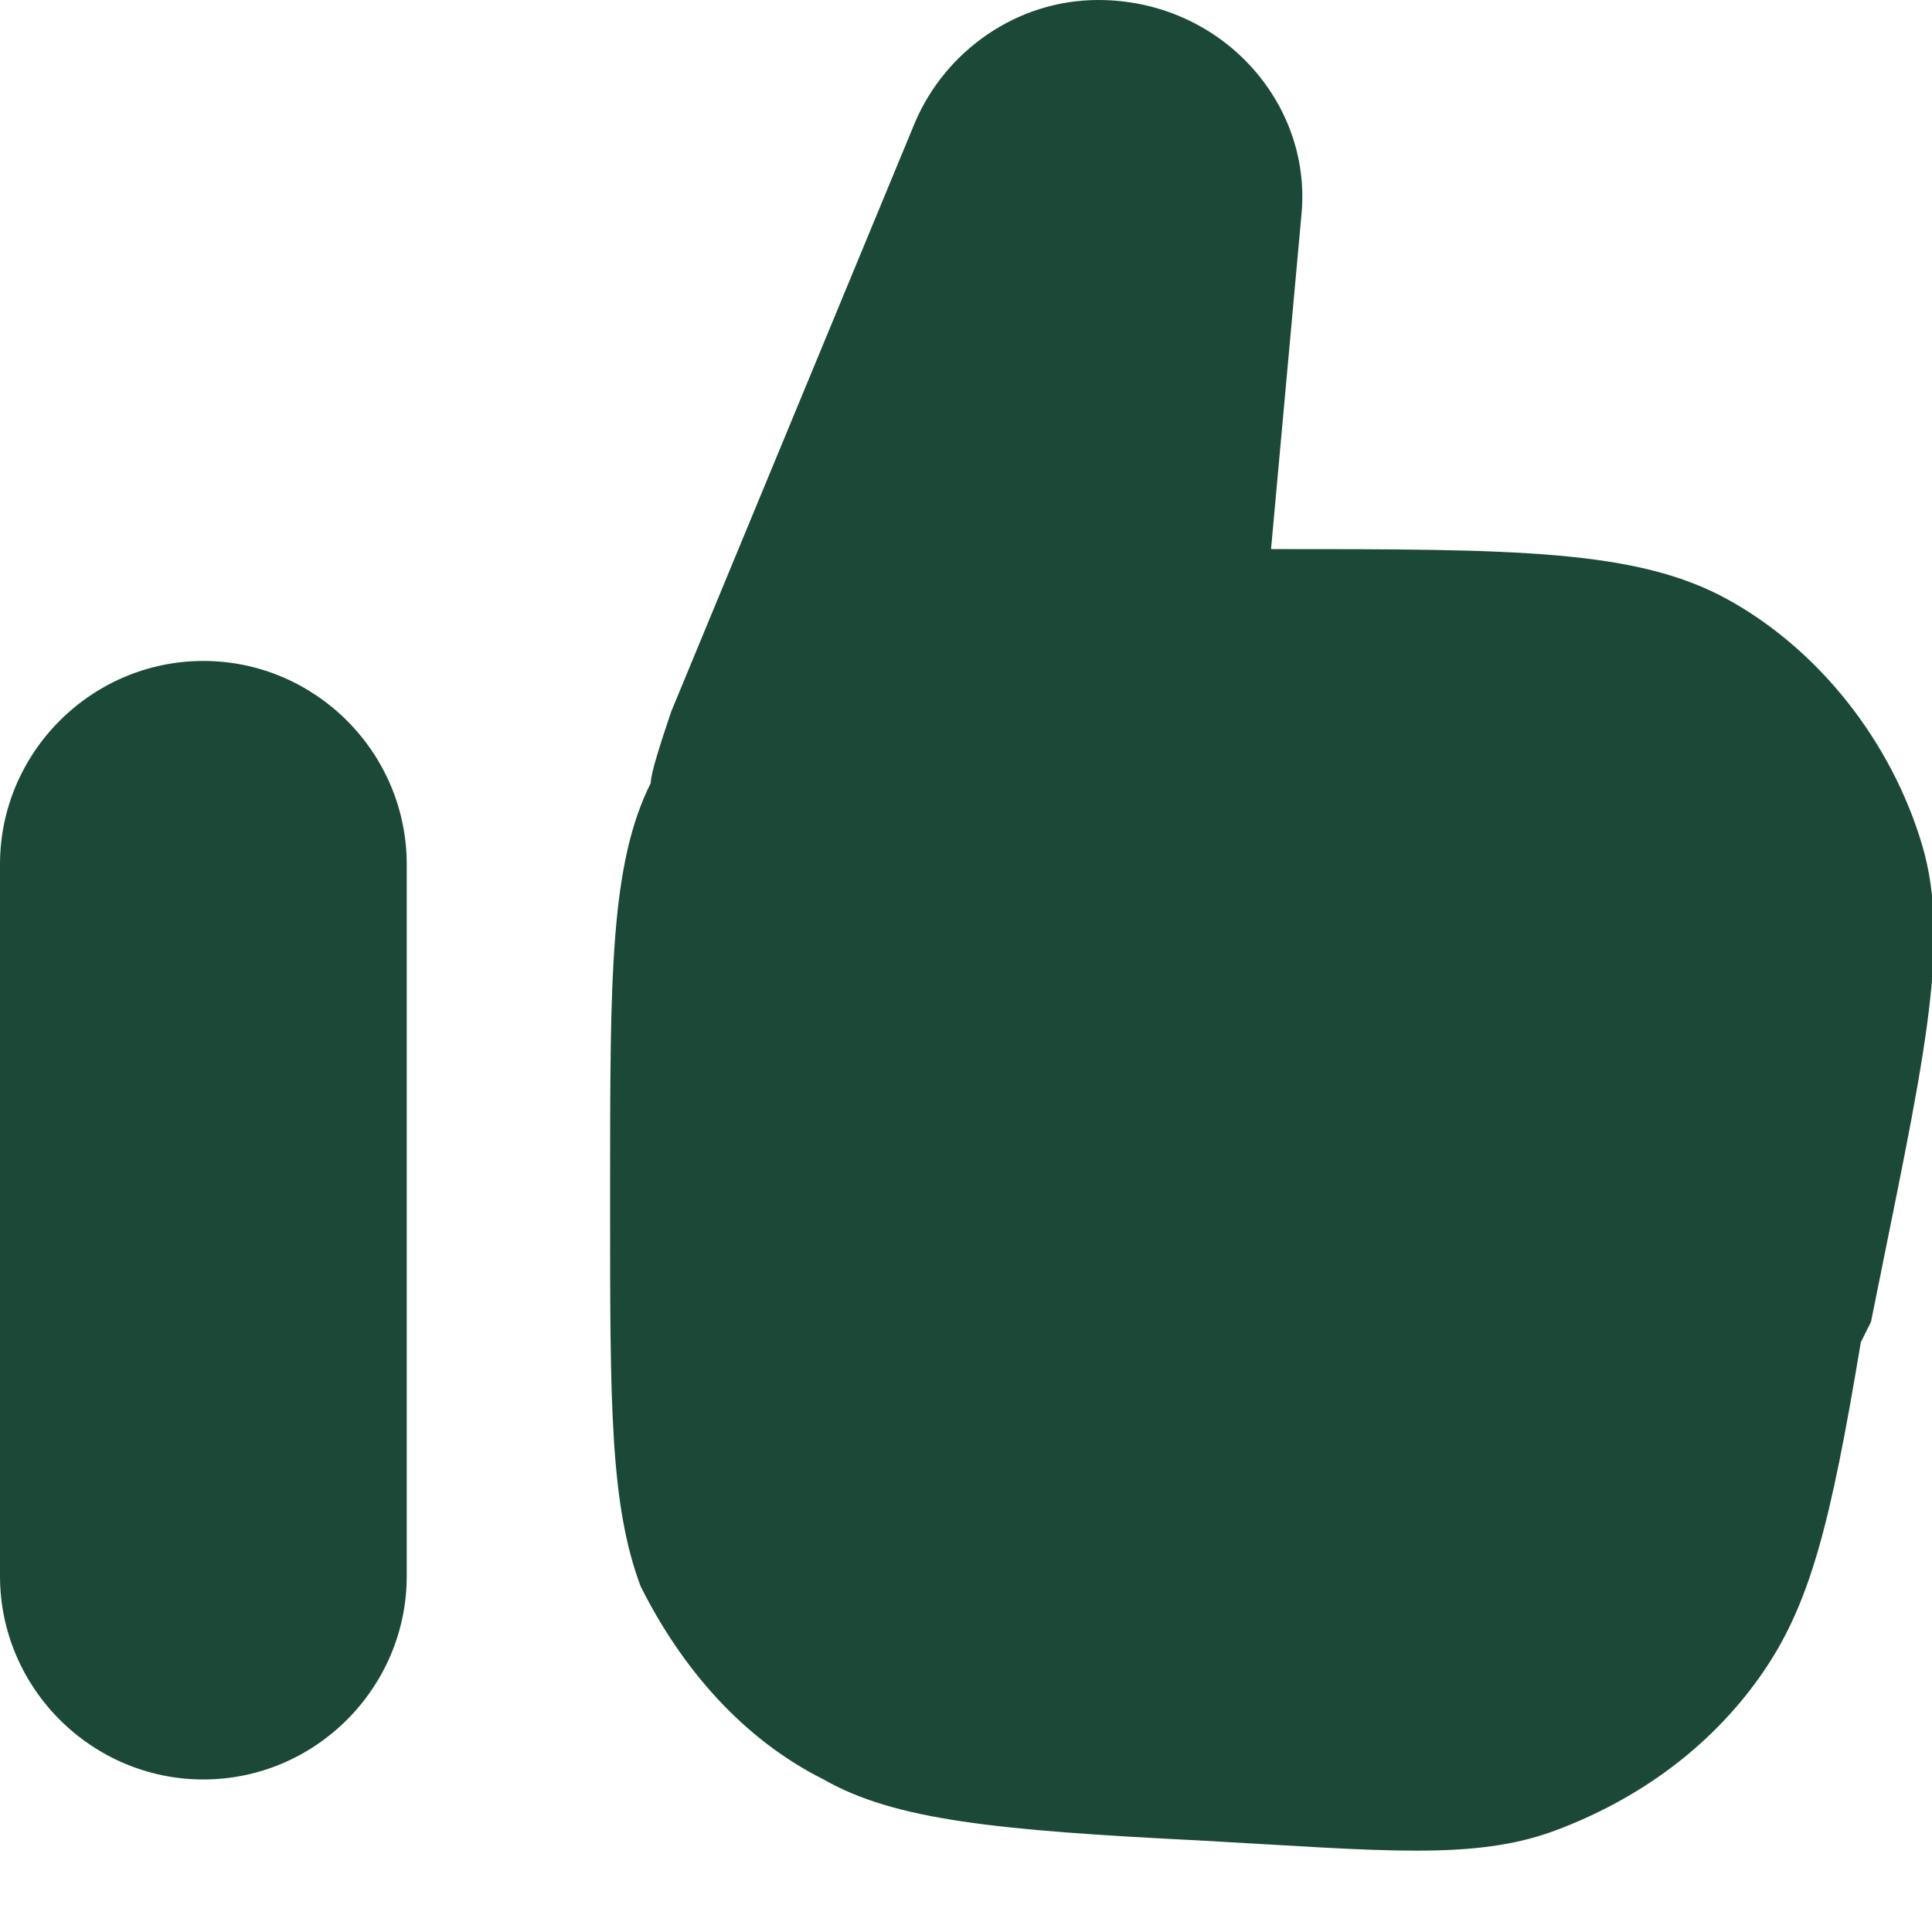 <?xml version="1.0" encoding="utf-8"?> <svg xmlns="http://www.w3.org/2000/svg" xmlns:xlink="http://www.w3.org/1999/xlink" version="1.1" id="Layer_1" x="0px" y="0px" viewBox="0 0 19 19" style="enable-background:new 0 0 19 19;" xml:space="preserve"> <style type="text/css"> .st0{fill:#1C4937;} </style> <path class="st0" d="M10.8,0C10,0,9.3,0.5,9,1.2L6.6,7C6.5,7.3,6.4,7.6,6.4,7.7C6,8.5,6,9.6,6,11.7v0.2c0,1.9,0,2.9,0.3,3.7 c0.4,0.8,1,1.5,1.8,1.9c0.7,0.4,1.7,0.5,3.7,0.6c1.8,0.1,2.7,0.2,3.5-0.1c0.8-0.3,1.5-0.8,2-1.5c0.5-0.7,0.7-1.5,1-3.3l0.1-0.2 c0.5-2.5,0.8-3.7,0.5-4.7c-0.3-1-1-1.9-1.9-2.4c-0.9-0.5-2.1-0.5-4.5-0.5l0.3-3.3C12.9,1,12,0,10.8,0z"></path> <path class="st0" d="M0,8.5c0-1.1,0.9-2,2-2s2,0.9,2,2v7c0,1.1-0.9,2-2,2s-2-0.9-2-2V8.5z"></path> </svg> 